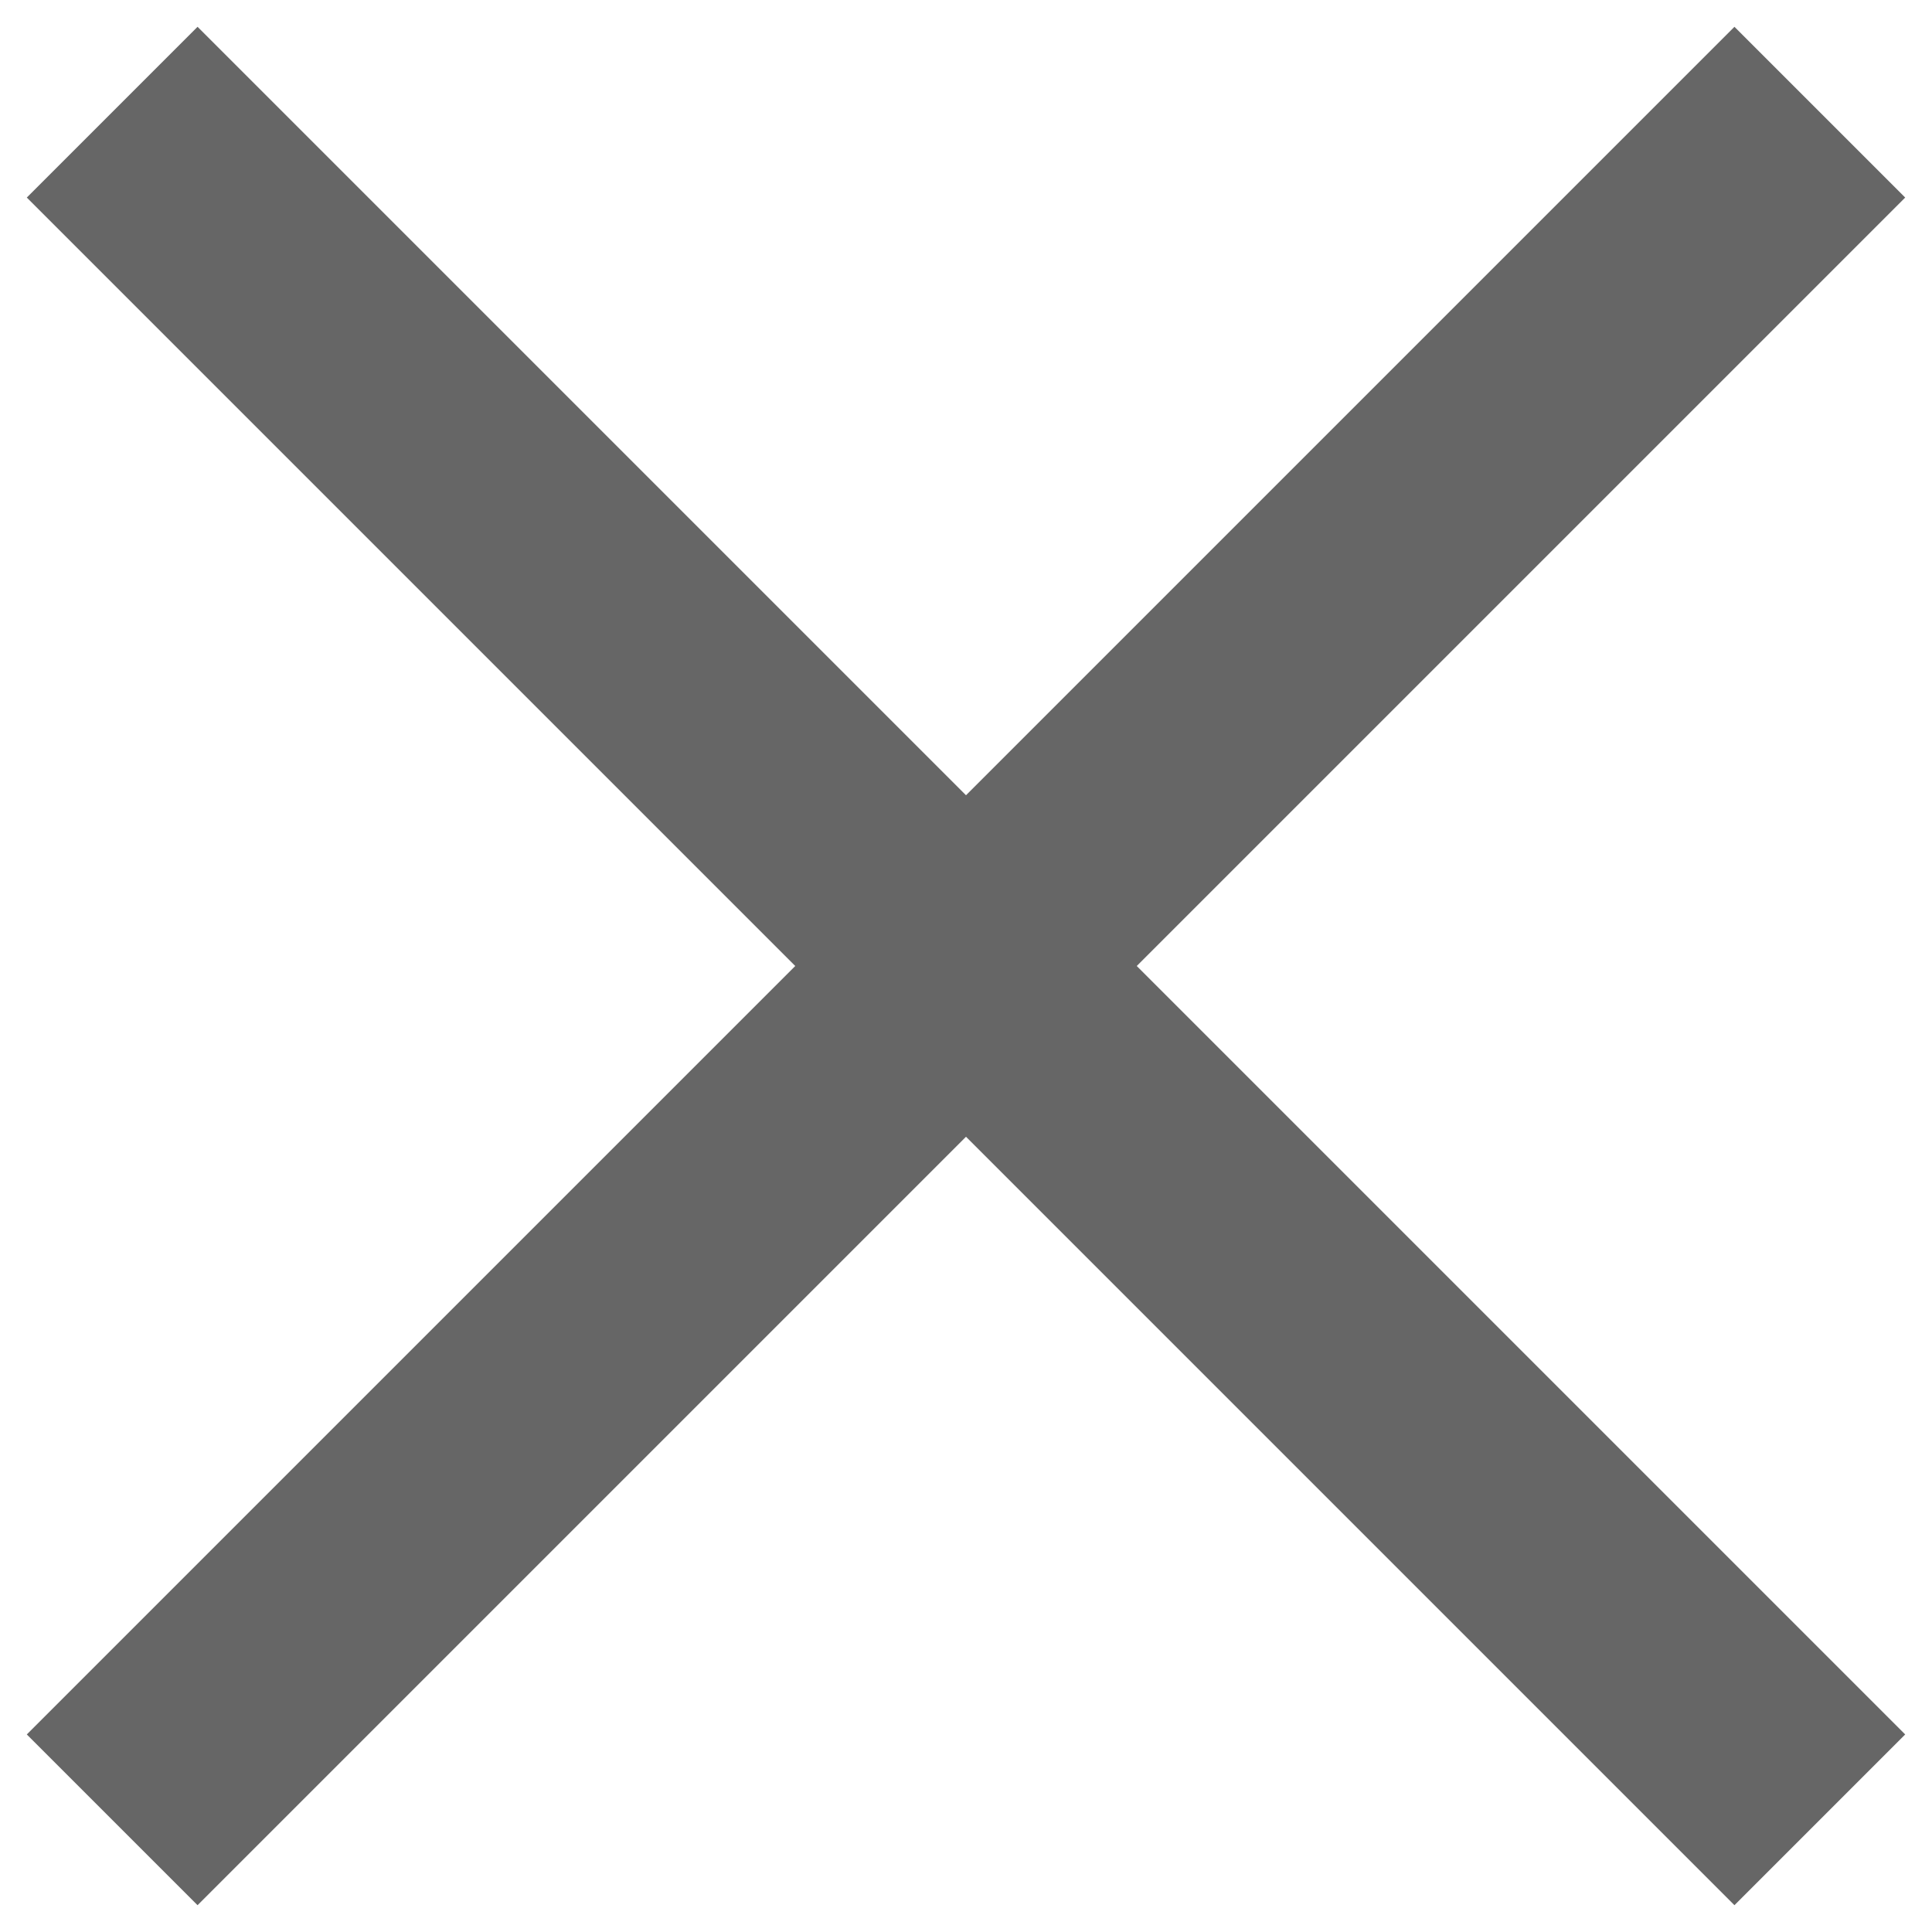 <svg 
 xmlns="http://www.w3.org/2000/svg"
 xmlns:xlink="http://www.w3.org/1999/xlink"
 width="16px" height="16px">
<path fill-rule="evenodd"  fill="rgb(102, 102, 102)"
 d="M14.364,15.778 L8.000,9.414 L1.636,15.778 L0.222,14.364 L6.586,8.000 L0.222,1.636 L1.636,0.222 L8.000,6.586 L14.364,0.222 L15.778,1.636 L9.414,8.000 L15.778,14.364 L14.364,15.778 Z"/>
</svg>